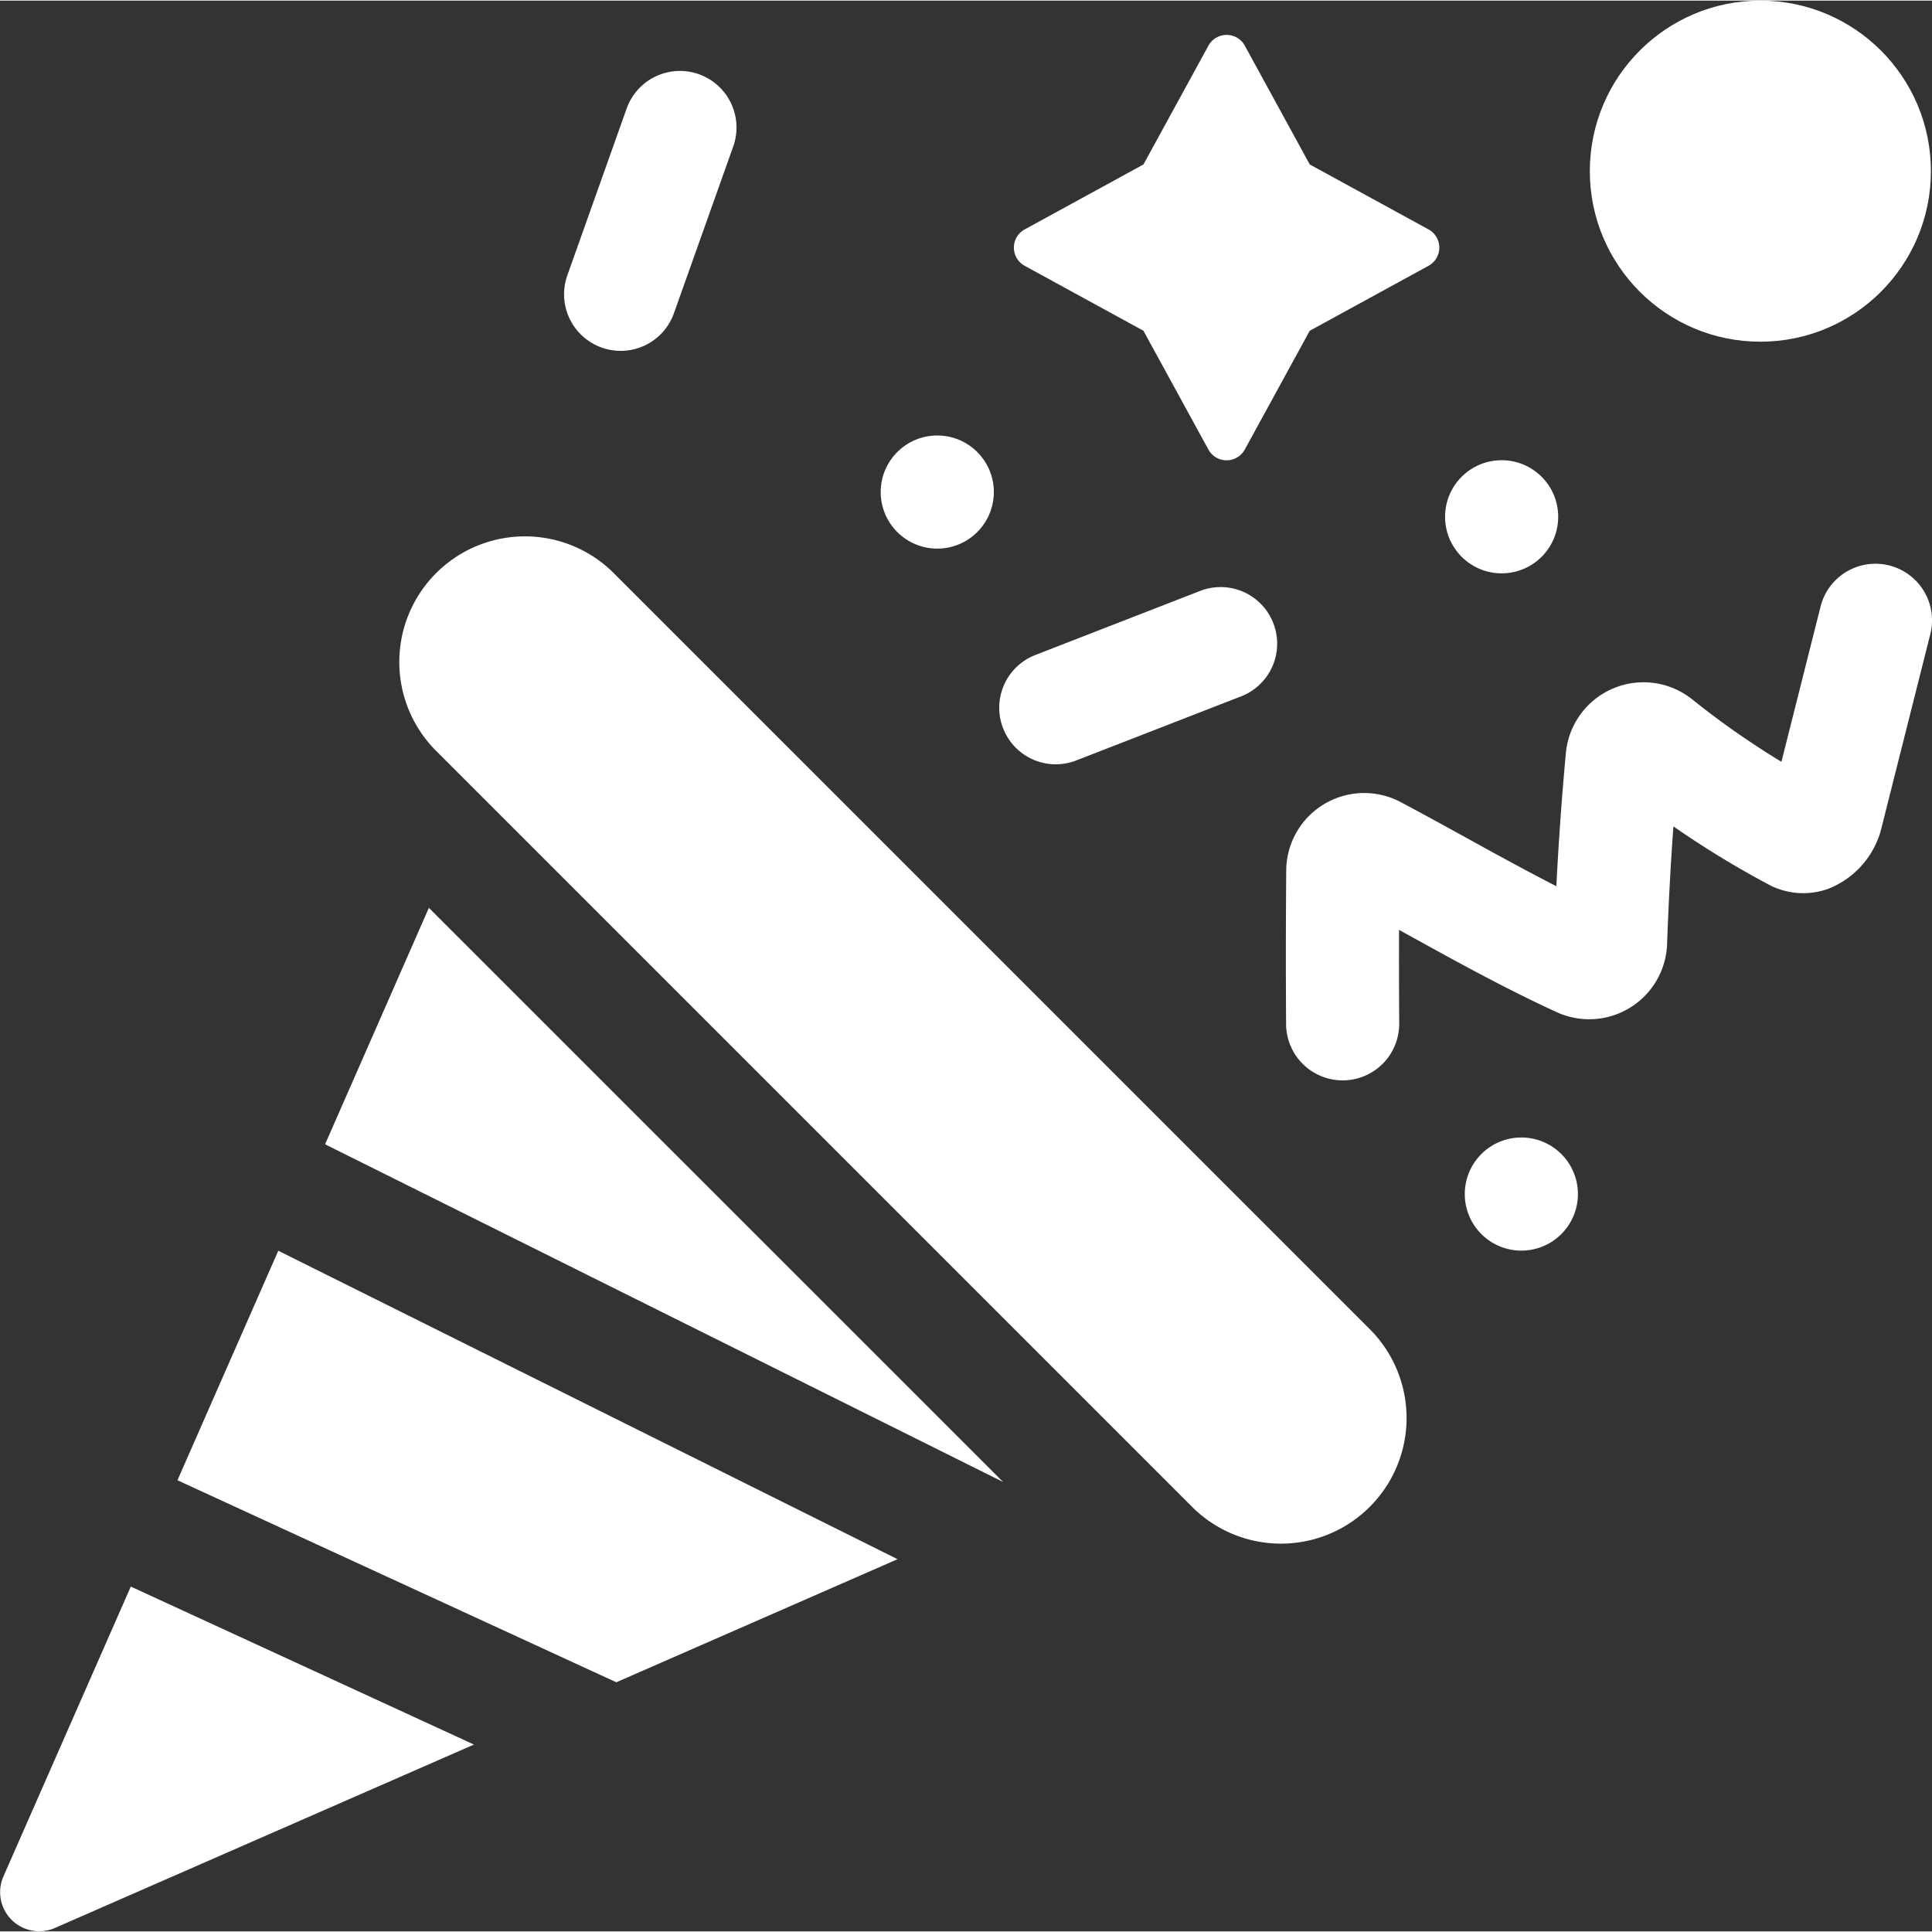 <?xml version="1.0"?>
<svg xmlns="http://www.w3.org/2000/svg" width="75" height="75" viewBox="0 0 162.48 162.376"><rect x="0" y="0" width="162.48" height="162.376" fill="#333333" stroke="none"/><g transform="translate(0)"><path d="M269.786,28.678l9.988,5.462,5.463,9.988a1.744,1.744,0,0,0,3.061,0l5.463-9.988,9.988-5.462a1.744,1.744,0,0,0,0-3.061l-9.988-5.462L288.3,10.167a1.744,1.744,0,0,0-3.061,0l-5.463,9.988-9.988,5.463a1.744,1.744,0,0,0,0,3.061Z" transform="translate(-183.612 -6.376)" fill="#fff"/><ellipse cx="4.757" cy="4.757" rx="4.757" ry="4.757" transform="translate(74.067 36.572)" fill="#fff"/><path d="M389.848,303.049a4.757,4.757,0,1,0,6.727,0A4.757,4.757,0,0,0,389.848,303.049Z" transform="translate(-265.267 -206.046)" fill="#fff"/><ellipse cx="4.757" cy="4.757" rx="4.757" ry="4.757" transform="translate(121.53 38.652)" fill="#fff"/><path d="M152.751,42a4.752,4.752,0,0,0,6.075-2.888l5-14.062a4.757,4.757,0,0,0-8.964-3.187l-5,14.062A4.757,4.757,0,0,0,152.751,42Z" transform="translate(-102.149 -12.821)" fill="#fff"/><path d="M391.738,149.647a4.757,4.757,0,0,0-5.775,3.45l-3.293,13.062a69.9,69.9,0,0,1-7.491-5.241,6.557,6.557,0,0,0-10.637,4.505c-.343,3.709-.612,7.461-.8,11.2-2.537-1.3-5.058-2.686-7.523-4.045-1.819-1-3.7-2.04-5.574-3.033a6.557,6.557,0,0,0-9.621,5.74c-.035,4.289-.04,8.643-.011,12.94a4.756,4.756,0,0,0,4.756,4.726h.031a4.757,4.757,0,0,0,4.726-4.787c-.017-2.611-.022-5.243-.015-7.869l1.116.615c3.9,2.152,7.942,4.377,12.135,6.3a6.556,6.556,0,0,0,9.292-5.721c.115-3.288.293-6.6.531-9.9a79.435,79.435,0,0,0,7.942,4.857,6.205,6.205,0,0,0,5.016.417,7.373,7.373,0,0,0,4.235-4.188,4.754,4.754,0,0,0,.248-.73l4.166-16.526A4.757,4.757,0,0,0,391.738,149.647Z" transform="translate(-232.853 -102.144)" fill="#fff"/><ellipse cx="14.342" cy="14.342" rx="14.342" ry="14.342" transform="translate(133.704)" fill="#fff"/><path d="M269.742,170.552a4.749,4.749,0,0,0,1.723-.324l13.91-5.408a4.757,4.757,0,0,0-3.447-8.867l-13.91,5.408a4.758,4.758,0,0,0,1.724,9.192Z" transform="translate(-180.951 -106.327)" fill="#fff"/><path d="M47.06,350.987l36.908,16.99,23.651-10.351-52.08-25.941Z" transform="translate(-32.136 -226.551)" fill="#fff"/><path d="M86.2,260.641l57.02,28.4L94.929,240.757Z" transform="translate(-58.861 -164.459)" fill="#fff"/><path d="M123.93,145.337a10.566,10.566,0,0,0-14.943,14.943l63.578,63.578a10.566,10.566,0,1,0,14.943-14.943Z" transform="translate(-72.311 -97.186)" fill="#fff"/><path d="M.288,445.13a3.288,3.288,0,0,0,4.328,4.334l35.243-15.425L11,420.752Z" transform="translate(0 -287.374)" fill="#fff"/></g></svg>
